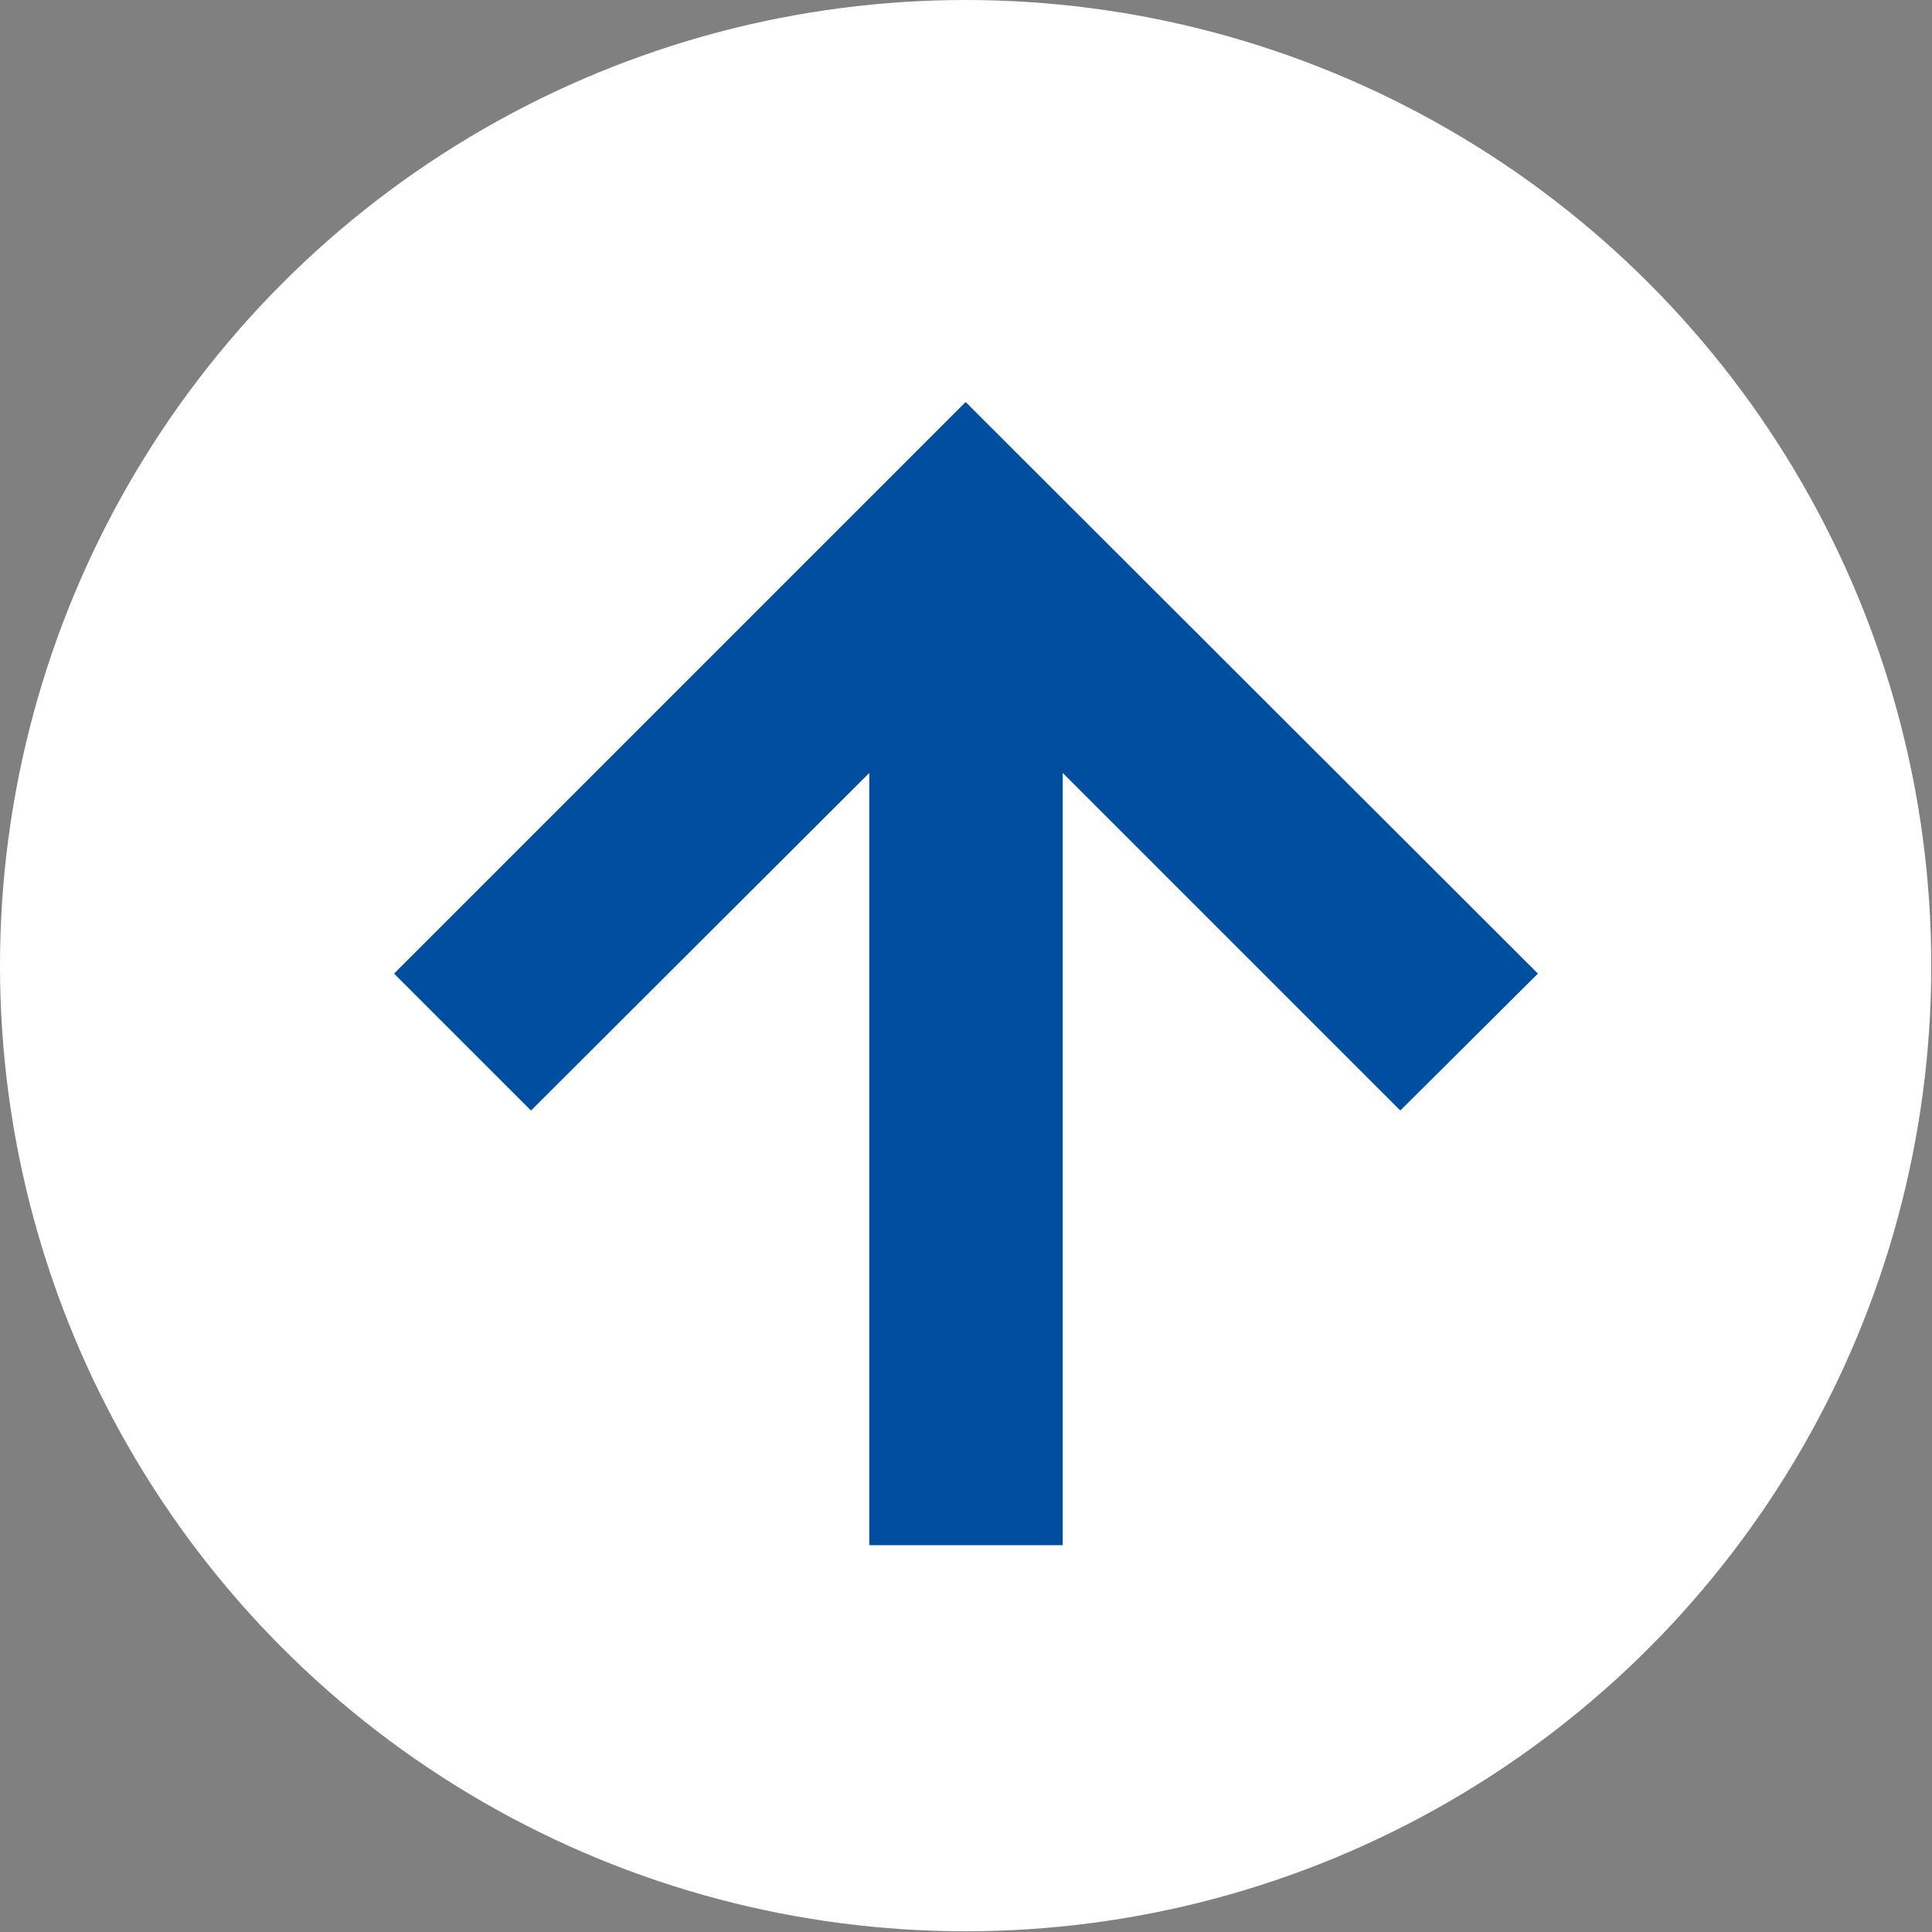 <svg xmlns="http://www.w3.org/2000/svg" viewBox="0 0 26.67 26.67"><rect x="0" y="0" width="26.67" height="26.67" fill="#808080" stroke="none"/><defs><style>.cls-1{fill:#fff;}.cls-2{fill:#004ea0;}</style></defs><g id="レイヤー_2" data-name="レイヤー 2"><g id="レイヤー_1-2" data-name="レイヤー 1"><circle class="cls-1" cx="13.33" cy="13.33" r="13.33"/><polyline class="cls-2" points="14.67 21.33 14.67 10.67 19.33 15.33 21.23 13.44 13.33 5.55 5.44 13.44 7.33 15.33 12 10.67 12 21.33 14.67 21.33"/></g></g></svg>